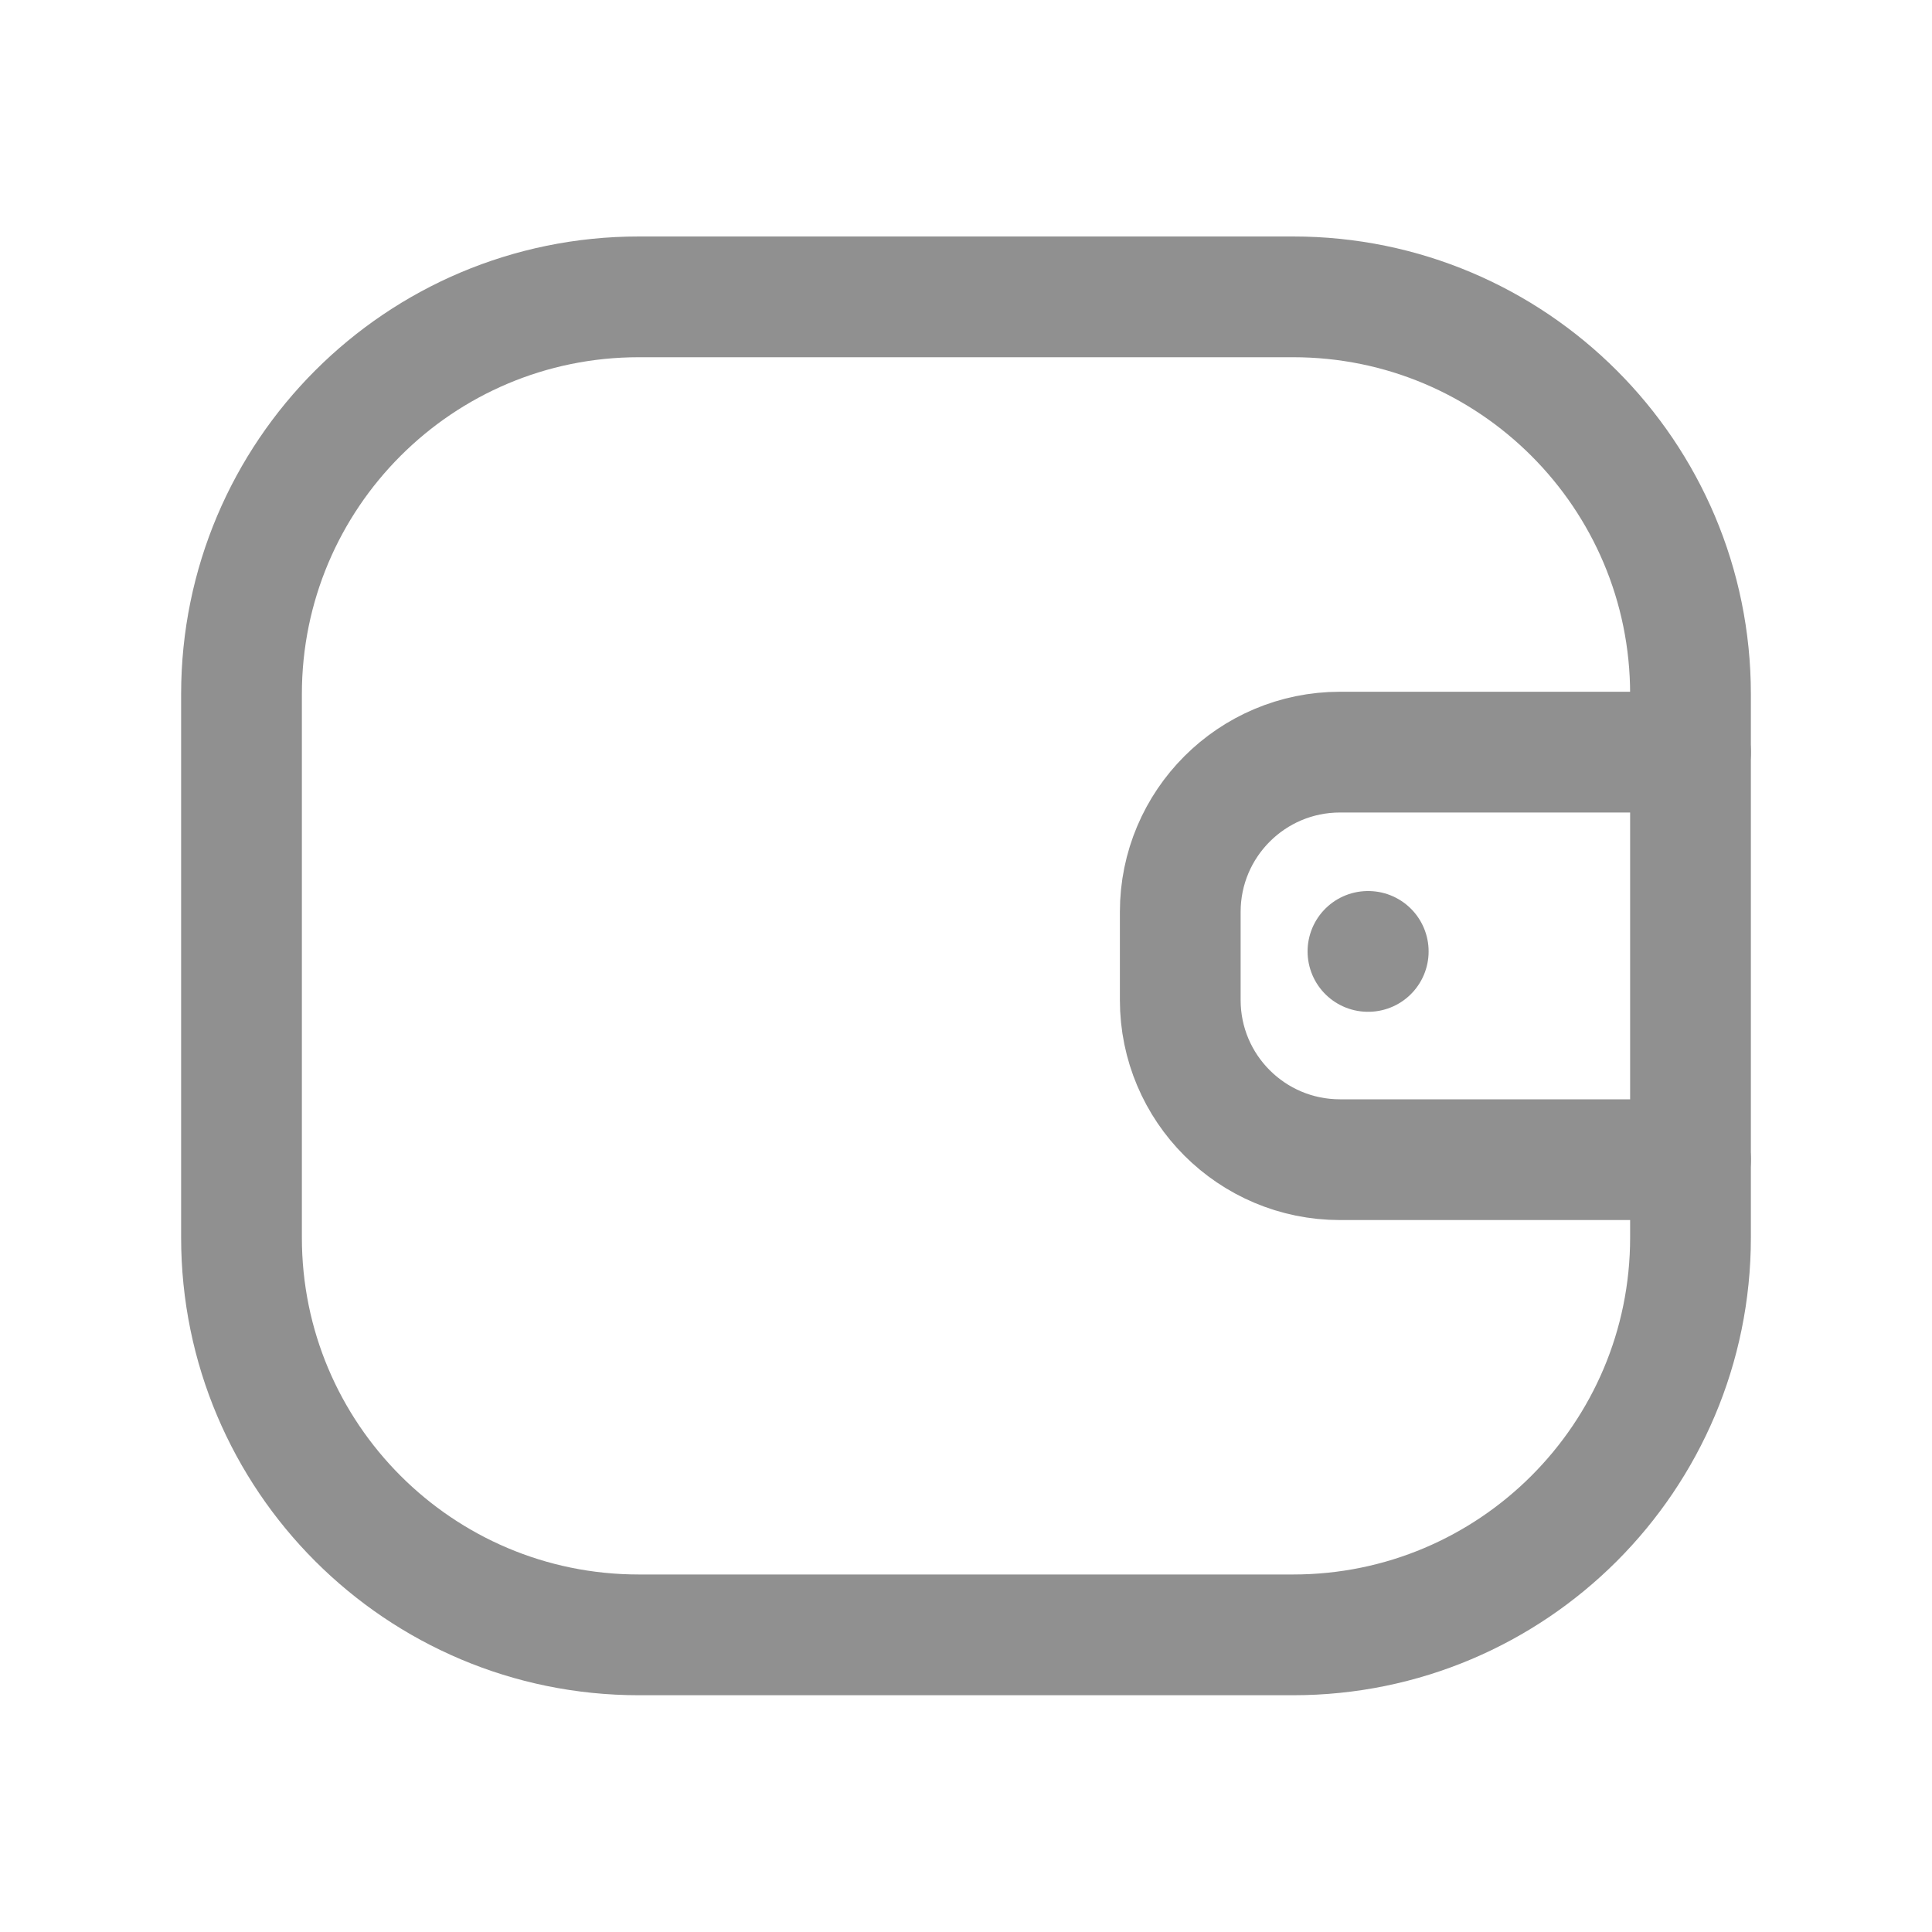 <svg width="20" height="20" viewBox="0 0 20 20" fill="none" xmlns="http://www.w3.org/2000/svg">
<path d="M17.5 12.005H13.872C12.958 12.005 12.218 11.265 12.218 10.352V9.44C12.218 8.527 12.958 7.786 13.872 7.786H17.5" stroke="#909090" stroke-width="1.25" stroke-linecap="round" stroke-linejoin="round"/>
<path d="M14.164 9.849H14.161" stroke="#909090" stroke-width="1.25" stroke-linecap="round" stroke-linejoin="round"/>
<path fill-rule="evenodd" clip-rule="evenodd" d="M6.613 3.073H13.387C15.658 3.073 17.5 4.914 17.5 7.186V12.811C17.5 15.082 15.658 16.924 13.387 16.924H6.613C4.341 16.924 2.5 15.082 2.5 12.811V7.186C2.5 4.914 4.341 3.073 6.613 3.073Z" stroke="#909090" stroke-width="1.25" stroke-linecap="round" stroke-linejoin="round"/>
</svg>

